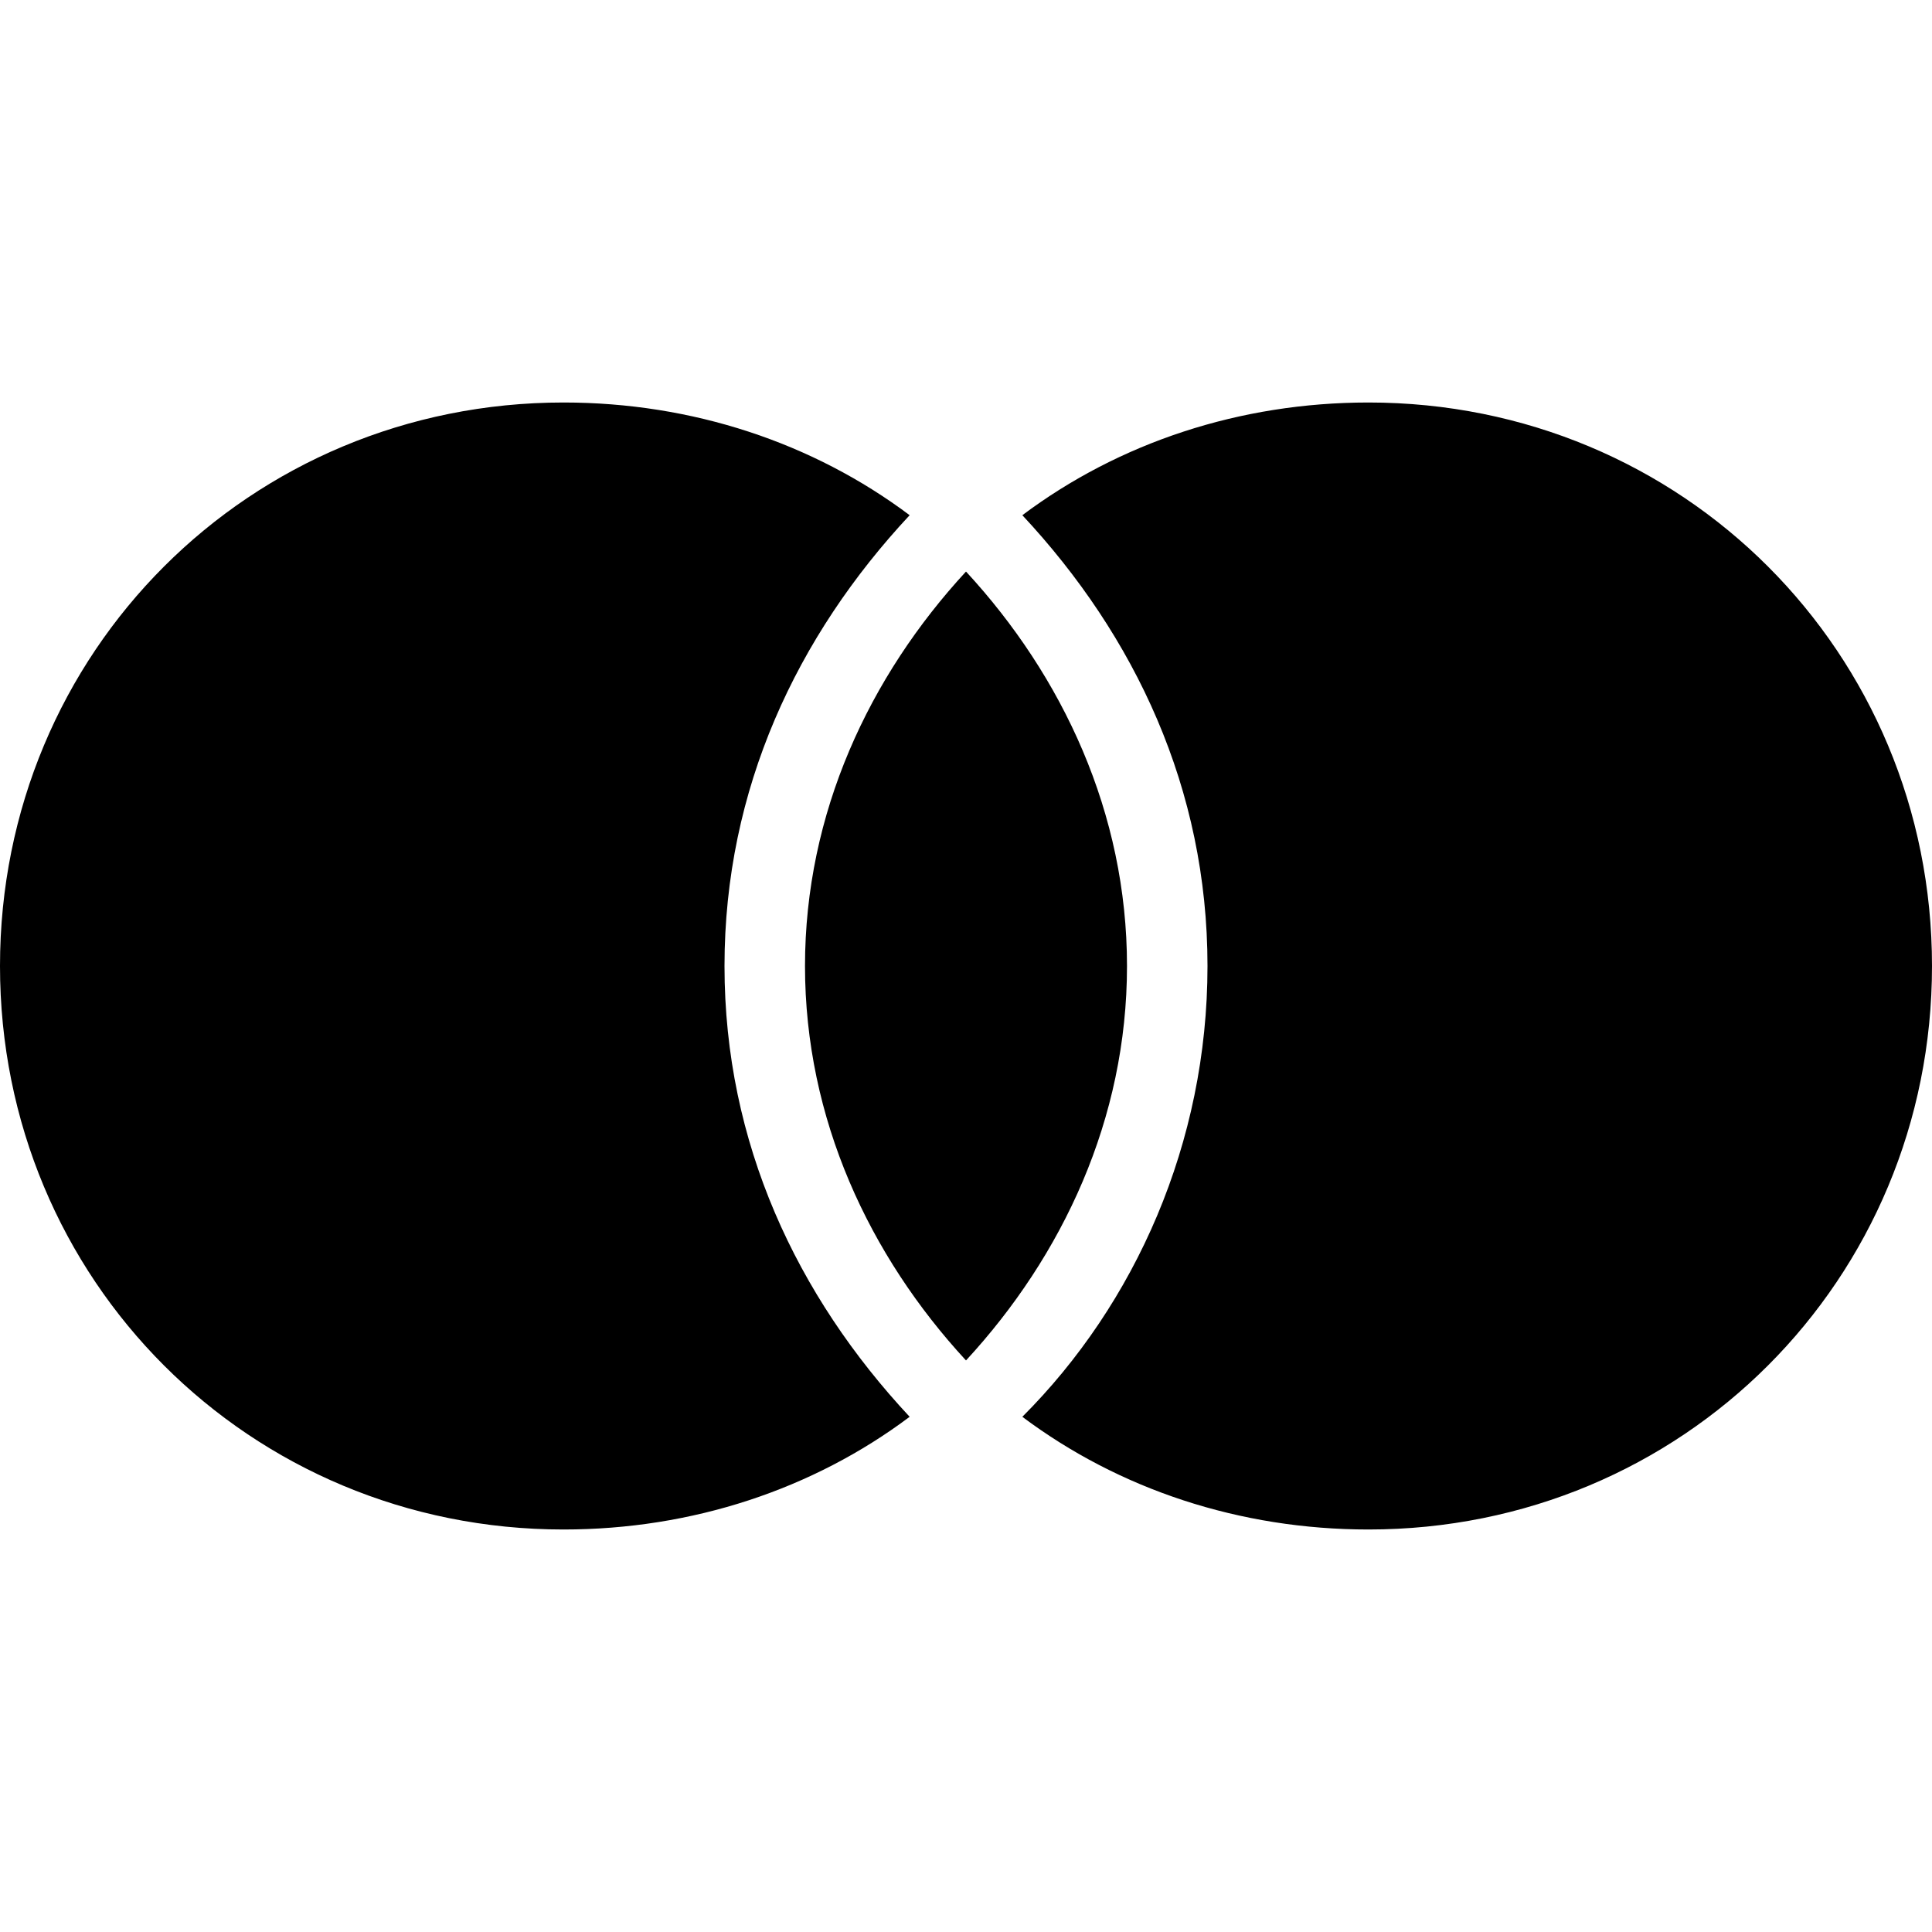 <?xml version="1.0" encoding="utf-8"?>

<!-- Uploaded to: SVG Repo, www.svgrepo.com, Generator: SVG Repo Mixer Tools -->
<svg fill="#000000" height="800px" width="800px" version="1.1" id="XMLID_22_" xmlns="http://www.w3.org/2000/svg" xmlns:xlink="http://www.w3.org/1999/xlink" 
	 viewBox="0 0 24 24" xml:space="preserve">
<g id="payment-mastercard">
	<path d="M24,12c0,3.9-3.1,7-7,7c-1.6,0-3.1-0.5-4.3-1.4c1.4-1.4,2.3-3.4,2.3-5.6s-0.9-4.1-2.3-5.6C13.9,5.5,15.4,5,17,5
		C20.9,5,24,8.1,24,12z M12,7.1c-1.2,1.3-2,3-2,4.9s0.8,3.6,2,4.9c1.2-1.3,2-3,2-4.9S13.2,8.4,12,7.1z M9,12c0-2.2,0.9-4.1,2.3-5.6
		C10.1,5.5,8.6,5,7,5c-3.9,0-7,3.1-7,7s3.1,7,7,7c1.6,0,3.1-0.5,4.3-1.4C9.9,16.1,9,14.2,9,12z"/>
</g>
</svg>